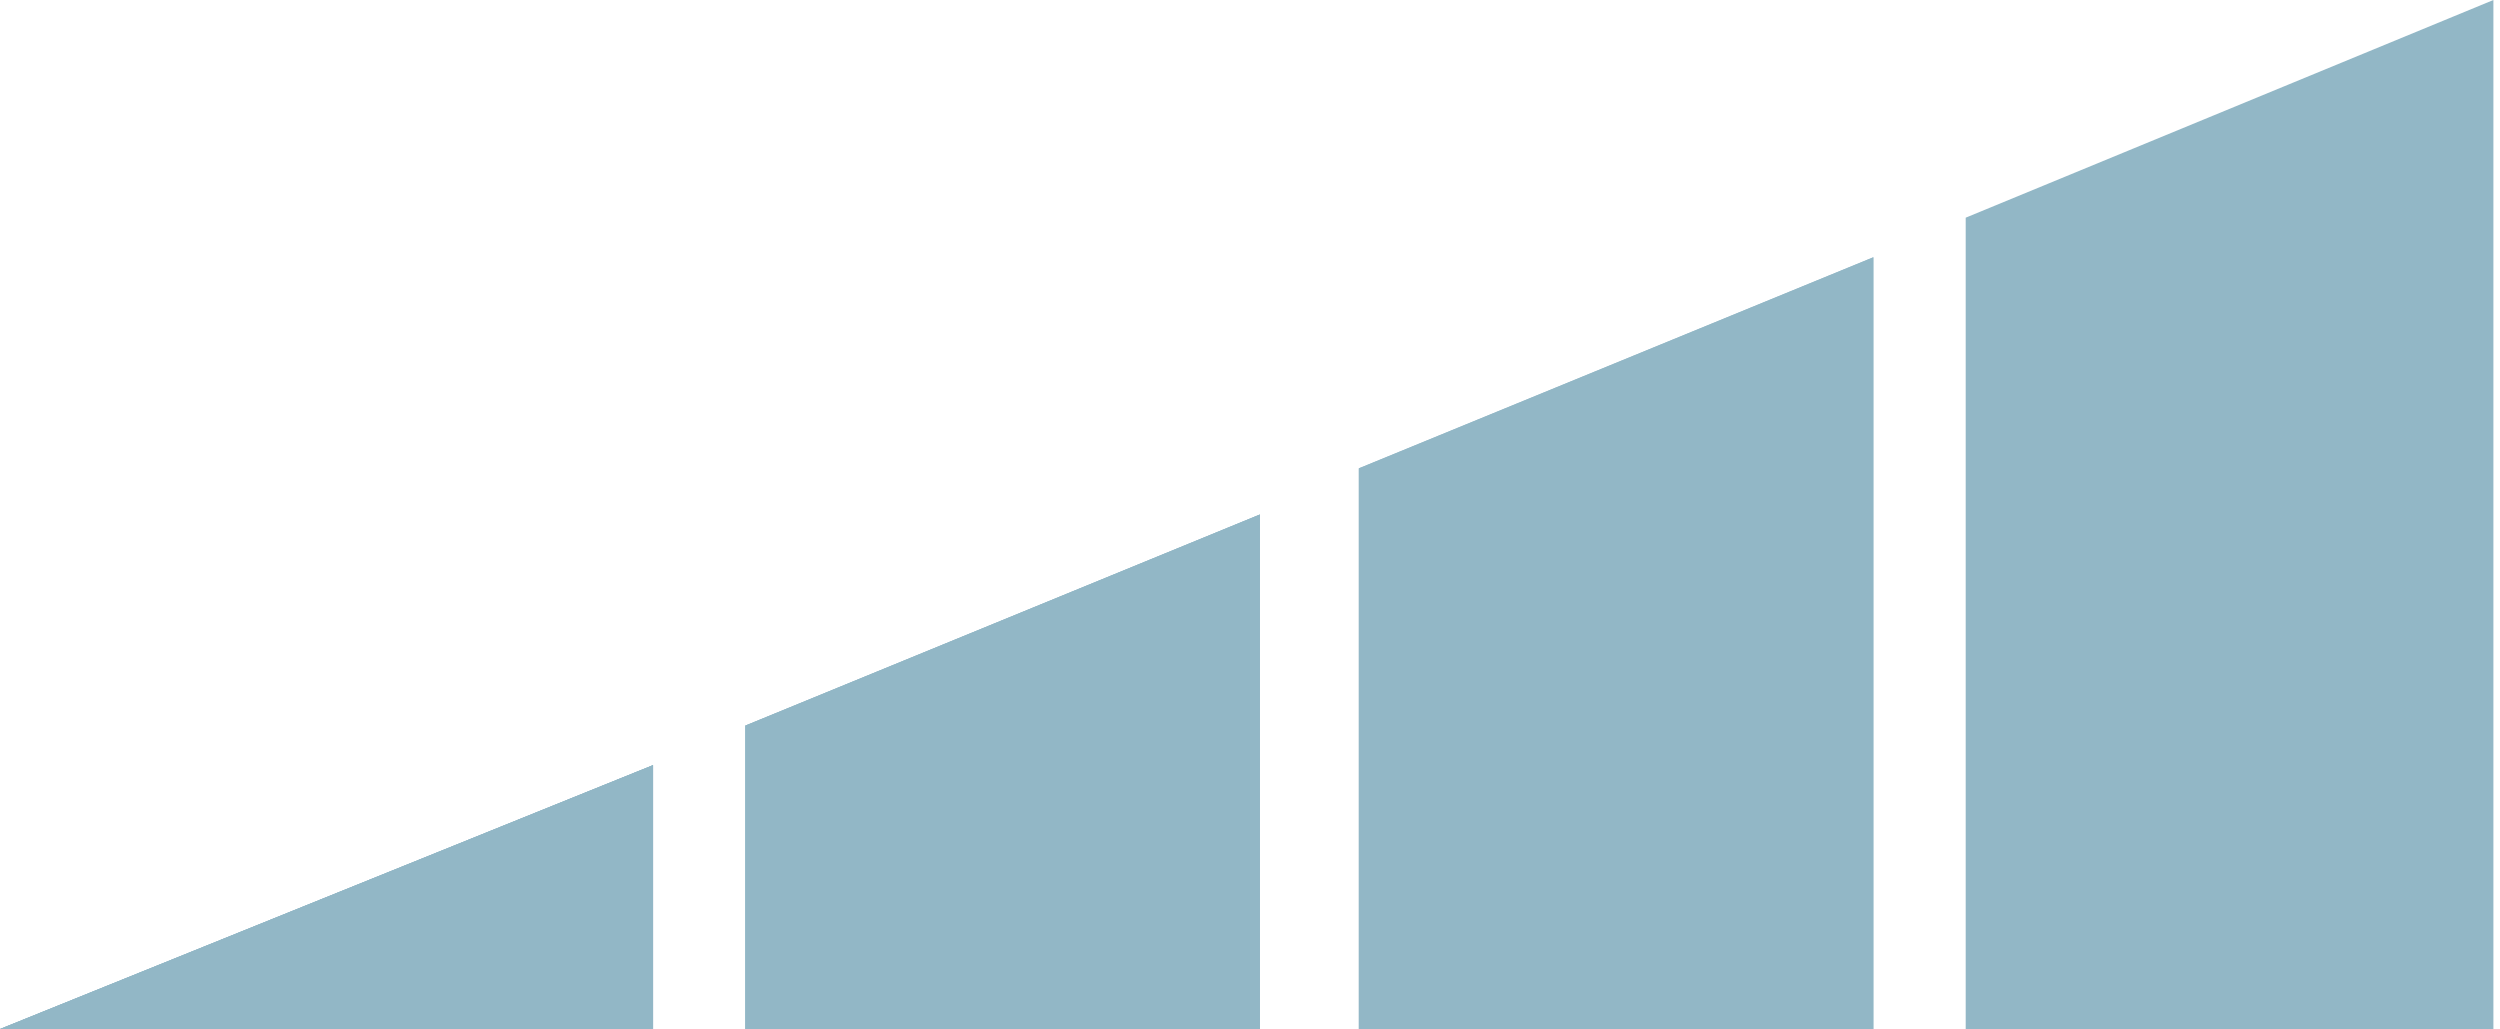 <?xml version="1.0" encoding="utf-8"?>
<!-- Generator: Adobe Illustrator 27.4.0, SVG Export Plug-In . SVG Version: 6.00 Build 0)  -->
<svg version="1.1" baseProfile="tiny" xmlns="http://www.w3.org/2000/svg" xmlns:xlink="http://www.w3.org/1999/xlink" x="0px"
	 y="0px" viewBox="0 0 37.9 15.6" overflow="visible" xml:space="preserve">
<g id="Layer_1">
	<polygon id="lvl1" fill="#92B7C6" points="9.9,11.6 0,15.6 9.9,15.6 	"/>
</g>
<g id="Layer_2">
	<path id="lvl2" fill="#92B7C6" d="M11.3,11l7.8-3.2v7.9h-7.8V11z M9.9,11.6L0,15.6h9.9V11.6z"/>
</g>
<g id="Layer_3">
	<path id="lvl3" fill="#92B7C6" d="M11.3,11l7.8-3.2v7.9h-7.8V11z M28.4,3.9l-7.8,3.2v8.5h7.8V3.9z M9.9,11.6L0,15.6h9.9V11.6z"/>
</g>
<g id="Layer_4">
	<path id="lvl4" fill="#92B7C6" d="M11.3,11l7.8-3.2v7.9h-7.8V11z M28.4,3.9l-7.8,3.2v8.5h7.8V3.9z M9.9,11.6L0,15.6h9.9V11.6z
		 M29.8,3.3v12.3h8V0L29.8,3.3z"/>
</g>
</svg>
